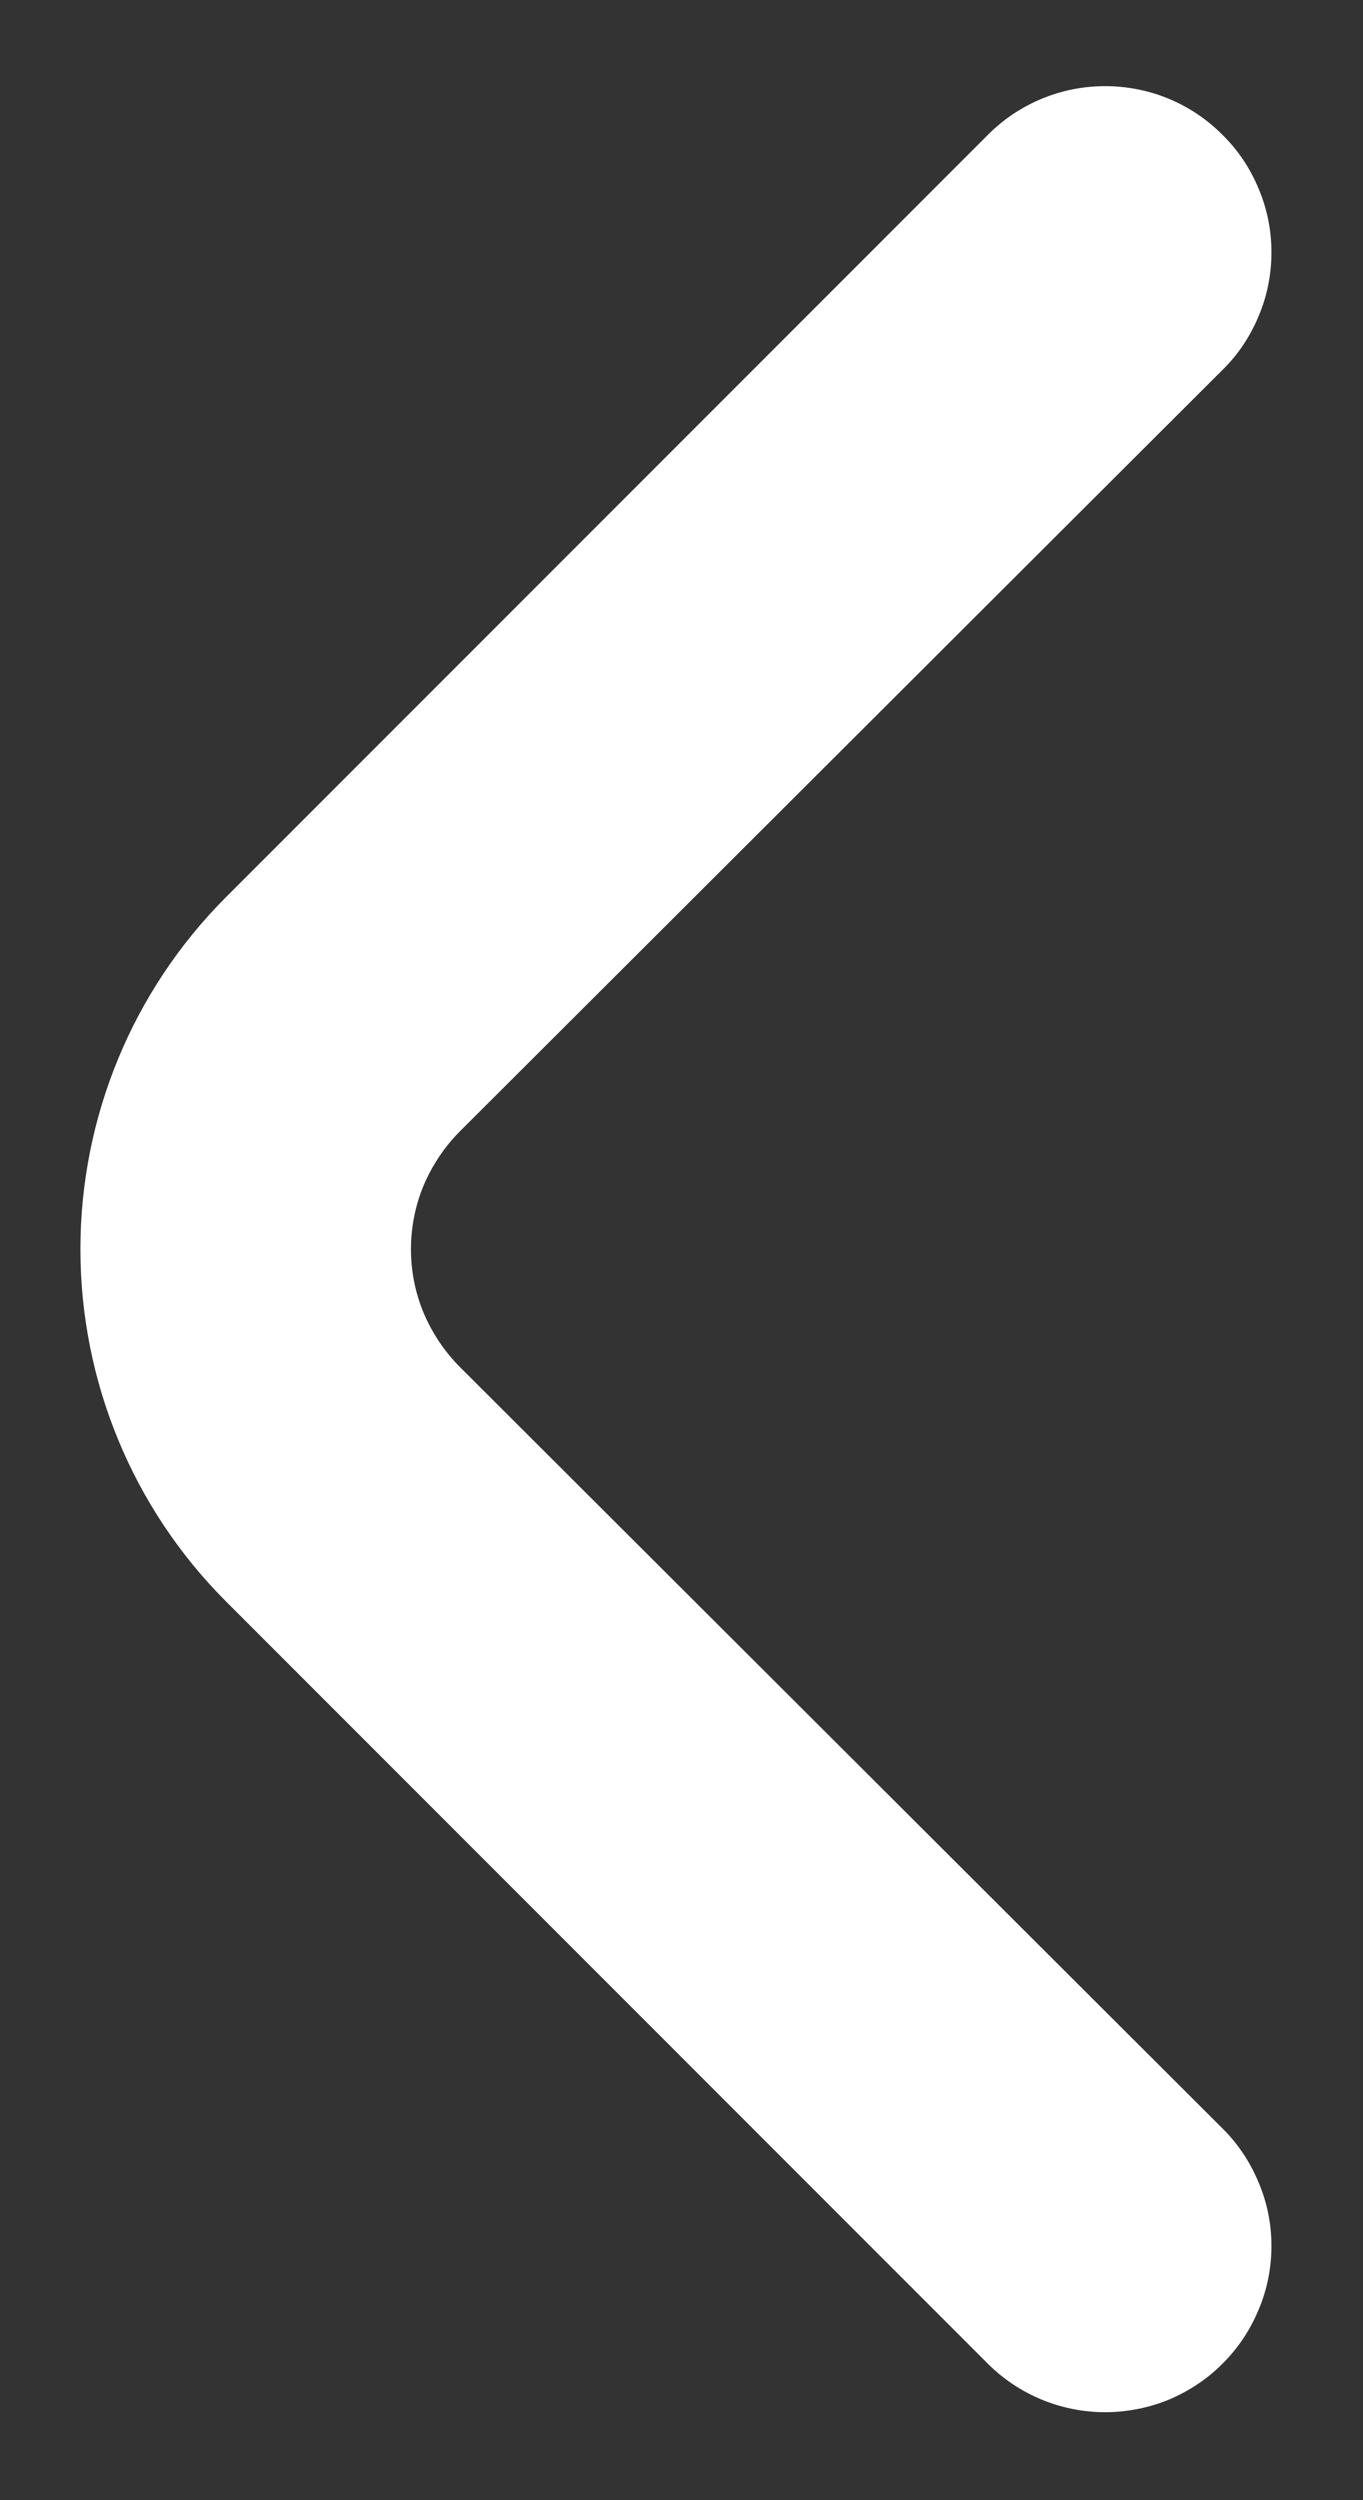 <svg width="6" height="11" viewBox="0 0 6 11" fill="none" xmlns="http://www.w3.org/2000/svg">
<rect x="0" y="0" width="6" height="11" fill="#333333" stroke="none"/>
<path id="Vector" d="M2.025 6.015C1.957 5.947 1.903 5.866 1.865 5.777C1.828 5.688 1.809 5.593 1.809 5.496C1.809 5.4 1.828 5.304 1.865 5.215C1.903 5.126 1.957 5.045 2.025 4.977L5.38 1.629C5.449 1.562 5.503 1.481 5.54 1.392C5.578 1.303 5.597 1.207 5.597 1.11C5.597 1.014 5.578 0.918 5.54 0.829C5.503 0.74 5.449 0.659 5.38 0.592C5.244 0.455 5.058 0.379 4.865 0.379C4.672 0.379 4.487 0.455 4.35 0.592L0.995 3.947C0.584 4.358 0.354 4.915 0.354 5.496C0.354 6.077 0.584 6.635 0.995 7.046L4.35 10.401C4.486 10.536 4.67 10.612 4.862 10.613C4.958 10.613 5.053 10.595 5.142 10.559C5.231 10.522 5.312 10.469 5.38 10.401C5.449 10.333 5.503 10.252 5.54 10.163C5.578 10.074 5.597 9.978 5.597 9.882C5.597 9.785 5.578 9.69 5.54 9.601C5.503 9.512 5.449 9.431 5.38 9.363L2.025 6.015Z" fill="white"/>
</svg>
